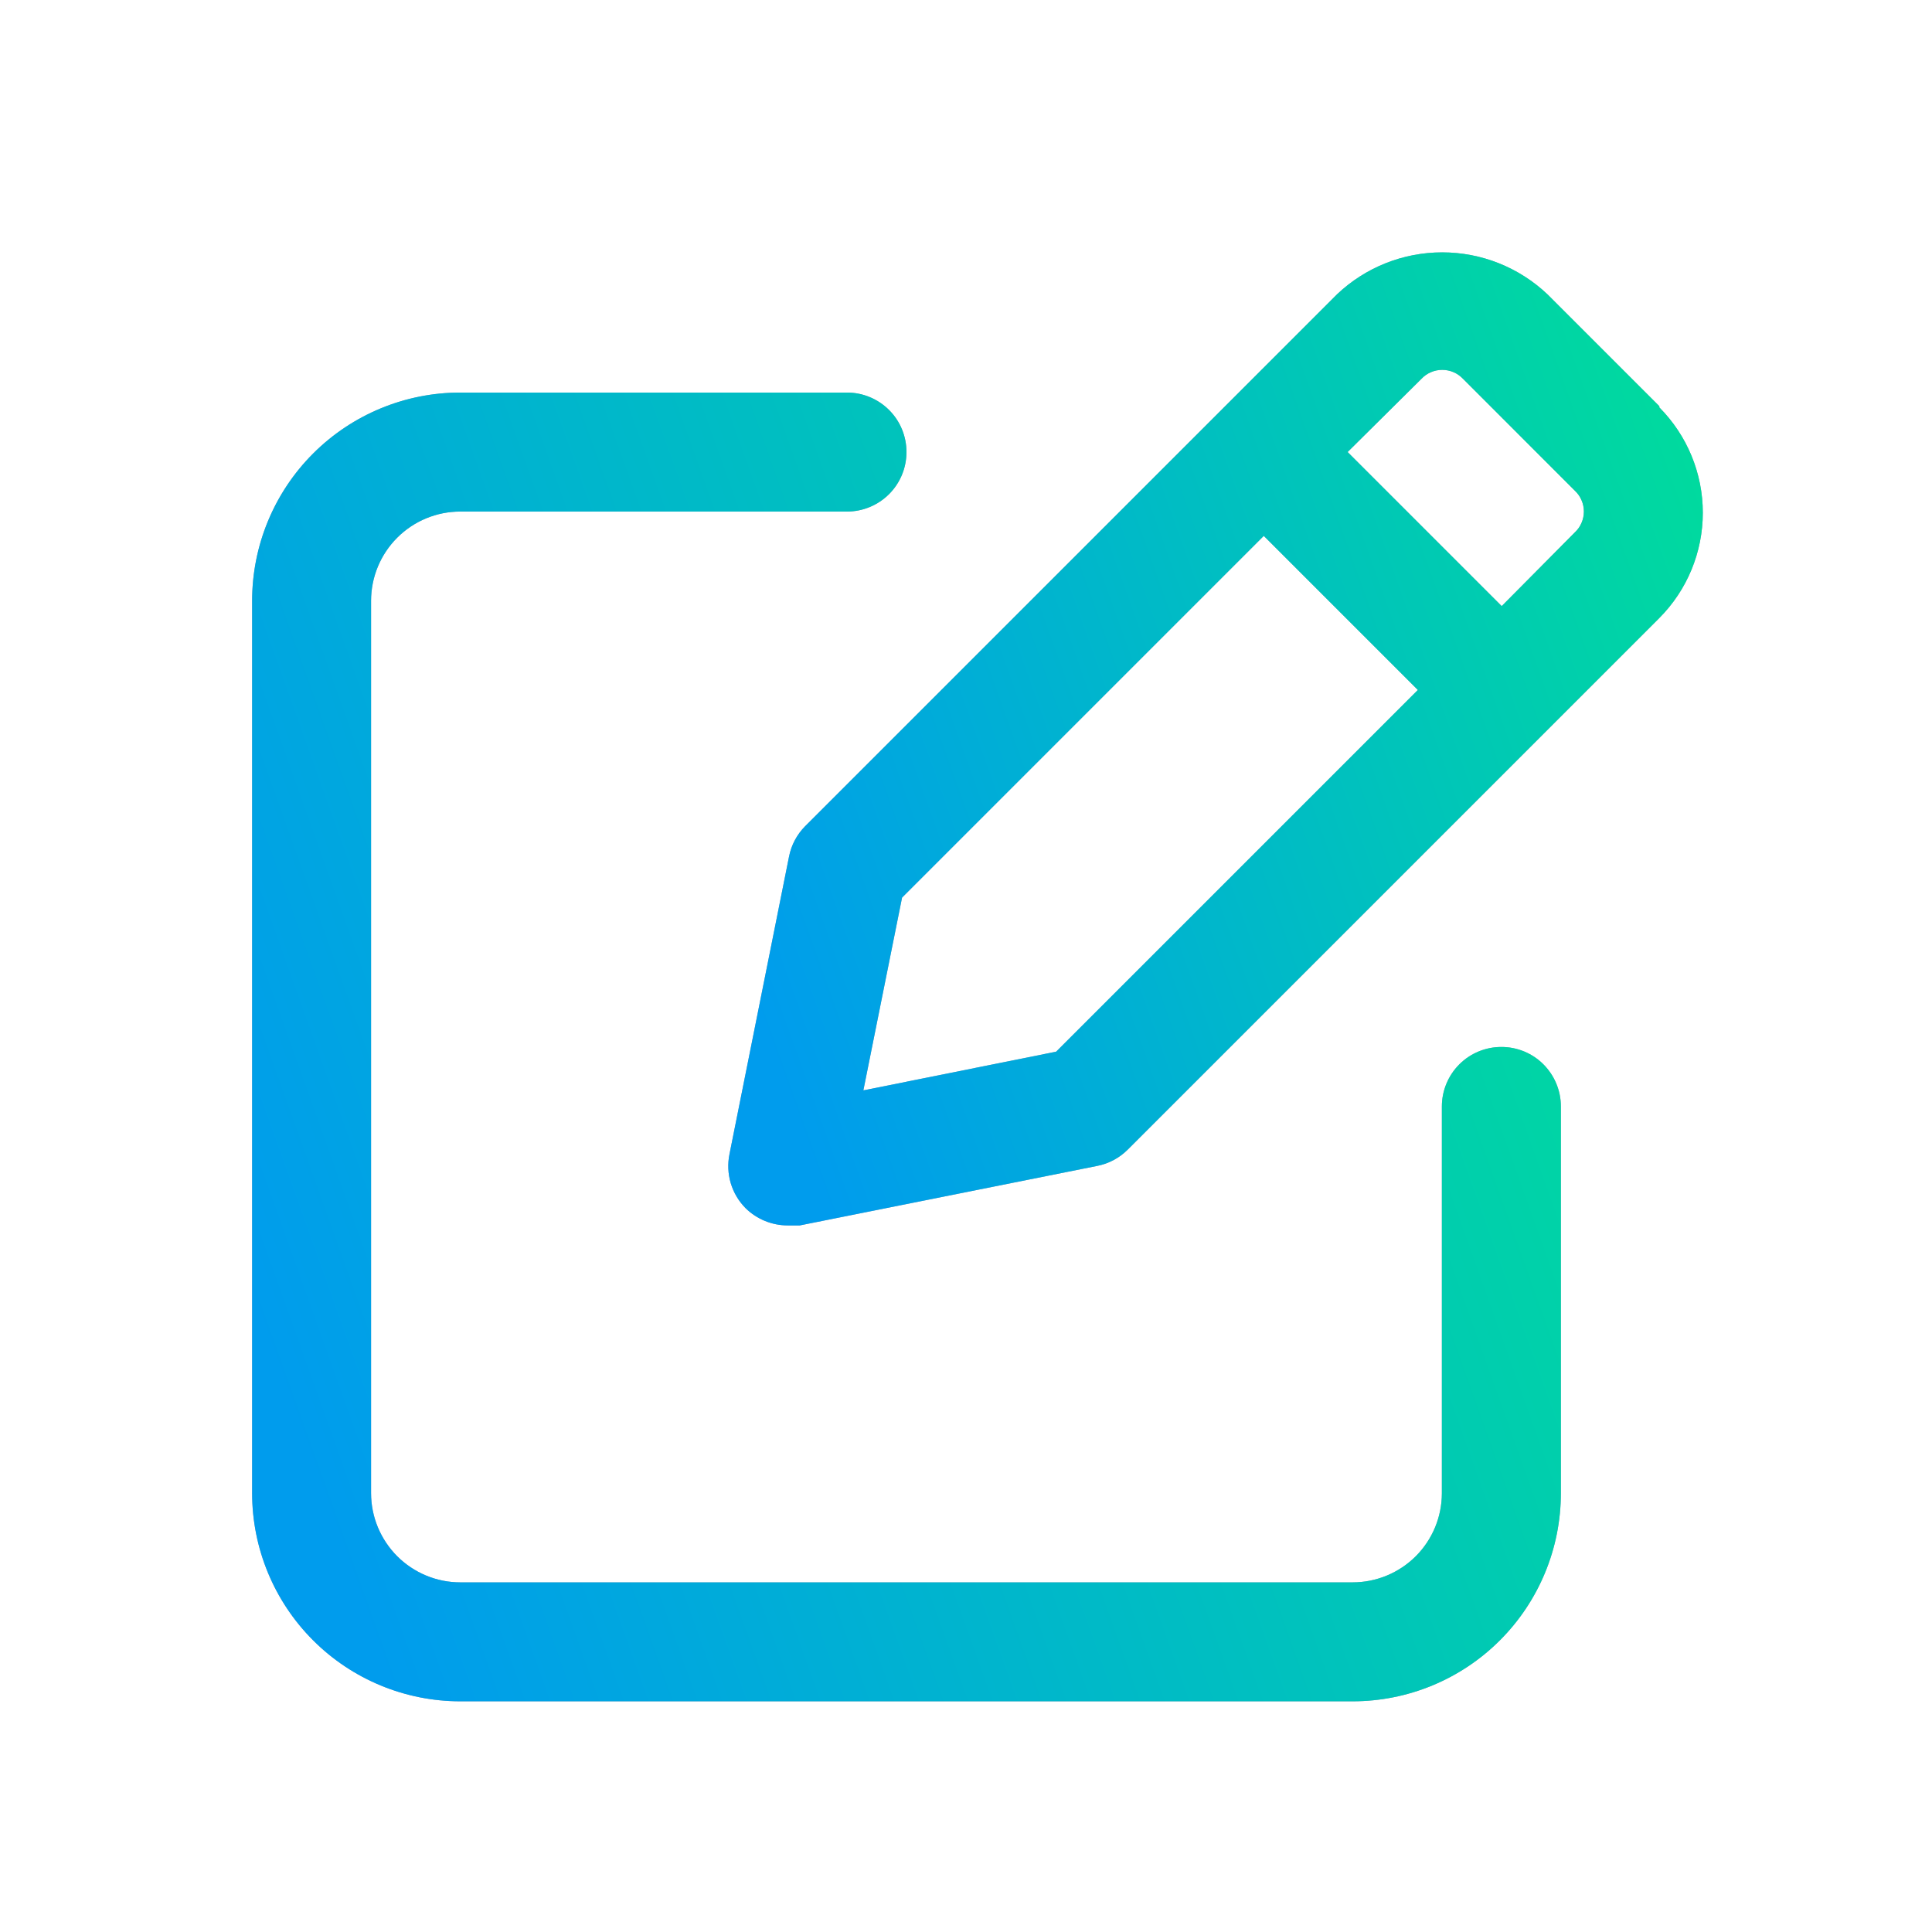 <svg width="32" height="32" viewBox="0 0 32 32" fill="none" xmlns="http://www.w3.org/2000/svg">
<path d="M27.484 6.728L25.632 4.876C25.161 4.429 24.537 4.18 23.888 4.18C23.238 4.18 22.614 4.429 22.144 4.876L13.335 13.685C13.199 13.823 13.106 13.997 13.069 14.187L12.083 19.114C12.05 19.274 12.057 19.439 12.103 19.596C12.15 19.753 12.234 19.895 12.349 20.011C12.441 20.102 12.551 20.174 12.671 20.223C12.791 20.272 12.919 20.297 13.049 20.297H13.246L18.173 19.311C18.363 19.274 18.538 19.181 18.675 19.045L27.484 10.236C27.945 9.773 28.204 9.146 28.204 8.492C28.204 7.839 27.945 7.212 27.484 6.748V6.728ZM17.493 17.419L14.3 18.06L14.941 14.867L20.932 8.876L23.484 11.428L17.493 17.419ZM26.085 8.817L24.873 10.039L22.321 7.487L23.543 6.275C23.587 6.228 23.64 6.19 23.7 6.165C23.759 6.139 23.823 6.126 23.888 6.126C23.952 6.126 24.016 6.139 24.076 6.165C24.135 6.19 24.188 6.228 24.233 6.275L26.085 8.128C26.132 8.172 26.17 8.225 26.195 8.285C26.221 8.344 26.234 8.408 26.234 8.472C26.234 8.537 26.221 8.601 26.195 8.66C26.17 8.72 26.132 8.773 26.085 8.817Z" fill="#94A3B8"/>
<path d="M27.484 6.728L25.632 4.876C25.161 4.429 24.537 4.18 23.888 4.18C23.238 4.18 22.614 4.429 22.144 4.876L13.335 13.685C13.199 13.823 13.106 13.997 13.069 14.187L12.083 19.114C12.05 19.274 12.057 19.439 12.103 19.596C12.15 19.753 12.234 19.895 12.349 20.011C12.441 20.102 12.551 20.174 12.671 20.223C12.791 20.272 12.919 20.297 13.049 20.297H13.246L18.173 19.311C18.363 19.274 18.538 19.181 18.675 19.045L27.484 10.236C27.945 9.773 28.204 9.146 28.204 8.492C28.204 7.839 27.945 7.212 27.484 6.748V6.728ZM17.493 17.419L14.3 18.06L14.941 14.867L20.932 8.876L23.484 11.428L17.493 17.419ZM26.085 8.817L24.873 10.039L22.321 7.487L23.543 6.275C23.587 6.228 23.64 6.19 23.7 6.165C23.759 6.139 23.823 6.126 23.888 6.126C23.952 6.126 24.016 6.139 24.076 6.165C24.135 6.19 24.188 6.228 24.233 6.275L26.085 8.128C26.132 8.172 26.17 8.225 26.195 8.285C26.221 8.344 26.234 8.408 26.234 8.472C26.234 8.537 26.221 8.601 26.195 8.66C26.17 8.72 26.132 8.773 26.085 8.817Z" fill="url(#paint0_linear_4617_39706)"/>
<path d="M22.404 28.179H7.624C6.71 28.179 5.833 27.816 5.186 27.169C4.539 26.522 4.176 25.645 4.176 24.731V9.951C4.176 9.036 4.539 8.159 5.186 7.512C5.833 6.865 6.71 6.502 7.624 6.502H14.029C14.29 6.502 14.541 6.606 14.726 6.791C14.911 6.975 15.014 7.226 15.014 7.487C15.014 7.749 14.911 7.999 14.726 8.184C14.541 8.369 14.29 8.473 14.029 8.473H7.624C7.232 8.473 6.857 8.628 6.579 8.906C6.302 9.183 6.146 9.559 6.146 9.951V24.731C6.146 25.123 6.302 25.498 6.579 25.776C6.857 26.053 7.232 26.209 7.624 26.209H22.404C22.796 26.209 23.172 26.053 23.45 25.776C23.727 25.498 23.882 25.123 23.882 24.731V18.326C23.882 18.065 23.986 17.814 24.171 17.629C24.356 17.444 24.606 17.341 24.868 17.341C25.129 17.341 25.38 17.444 25.564 17.629C25.749 17.814 25.853 18.065 25.853 18.326V24.731C25.853 25.645 25.49 26.522 24.843 27.169C24.196 27.816 23.319 28.179 22.404 28.179Z" fill="#94A3B8"/>
<path d="M22.404 28.179H7.624C6.71 28.179 5.833 27.816 5.186 27.169C4.539 26.522 4.176 25.645 4.176 24.731V9.951C4.176 9.036 4.539 8.159 5.186 7.512C5.833 6.865 6.71 6.502 7.624 6.502H14.029C14.29 6.502 14.541 6.606 14.726 6.791C14.911 6.975 15.014 7.226 15.014 7.487C15.014 7.749 14.911 7.999 14.726 8.184C14.541 8.369 14.29 8.473 14.029 8.473H7.624C7.232 8.473 6.857 8.628 6.579 8.906C6.302 9.183 6.146 9.559 6.146 9.951V24.731C6.146 25.123 6.302 25.498 6.579 25.776C6.857 26.053 7.232 26.209 7.624 26.209H22.404C22.796 26.209 23.172 26.053 23.45 25.776C23.727 25.498 23.882 25.123 23.882 24.731V18.326C23.882 18.065 23.986 17.814 24.171 17.629C24.356 17.444 24.606 17.341 24.868 17.341C25.129 17.341 25.38 17.444 25.564 17.629C25.749 17.814 25.853 18.065 25.853 18.326V24.731C25.853 25.645 25.49 26.522 24.843 27.169C24.196 27.816 23.319 28.179 22.404 28.179Z" fill="url(#paint1_linear_4617_39706)"/>
<defs>
<linearGradient id="paint0_linear_4617_39706" x1="28.908" y1="9.216" x2="11.971" y2="15.276" gradientUnits="userSpaceOnUse">
<stop stop-color="#00DB9D"/>
<stop offset="1" stop-color="#009CED"/>
</linearGradient>
<linearGradient id="paint1_linear_4617_39706" x1="26.799" y1="13.276" x2="4.045" y2="21.404" gradientUnits="userSpaceOnUse">
<stop stop-color="#00DB9D"/>
<stop offset="1" stop-color="#009CED"/>
</linearGradient>
</defs>
</svg>
